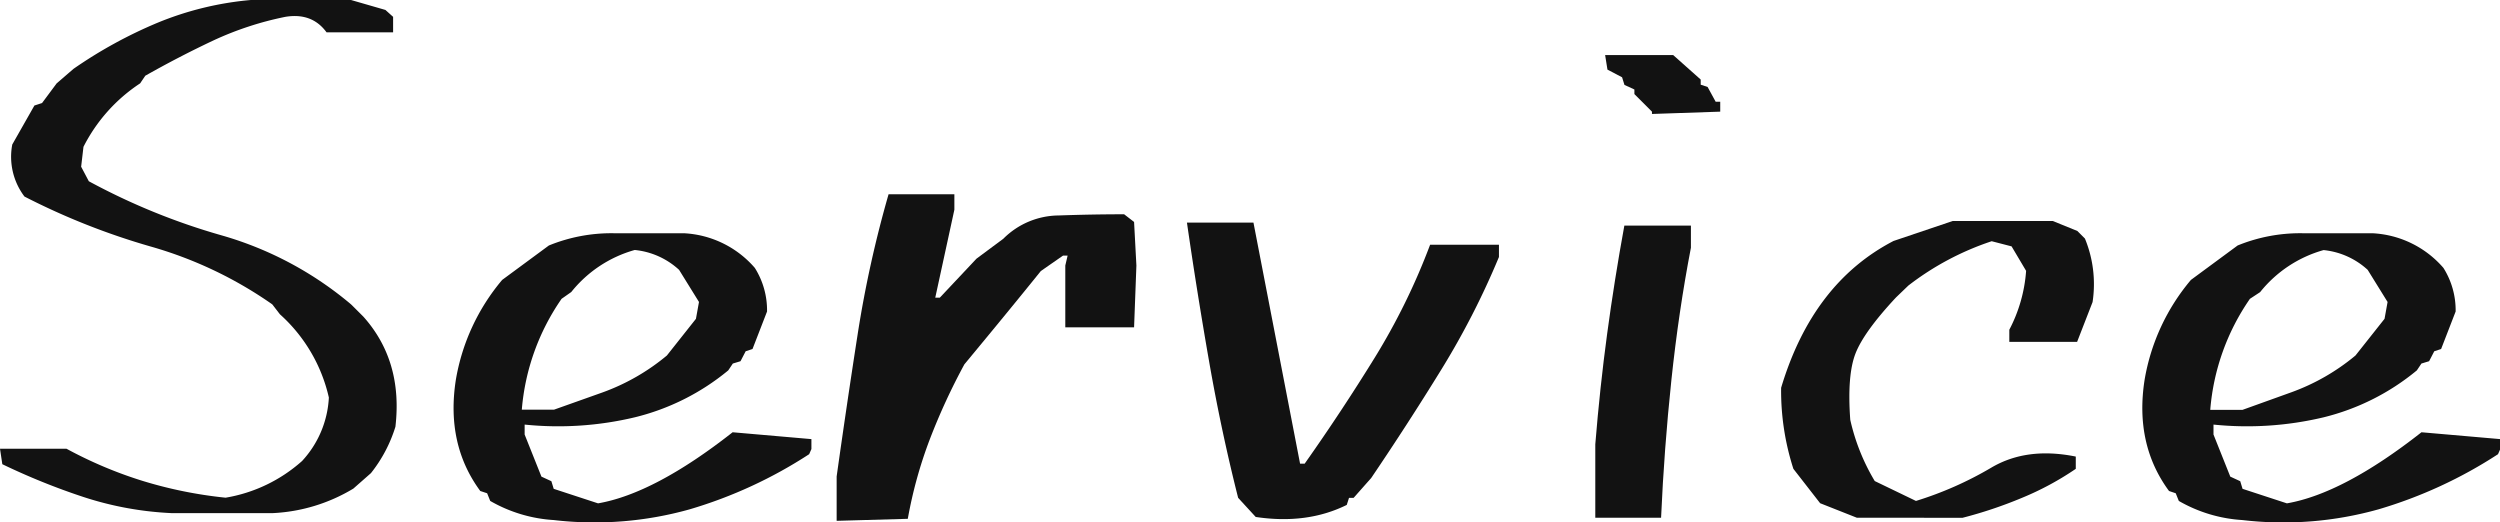 <svg xmlns="http://www.w3.org/2000/svg" viewBox="0 0 485.24 101.37"><defs><style>.cls-1{fill:#121212;}</style></defs><g id="レイヤー_2" data-name="レイヤー 2"><g id="レイヤー_1-2" data-name="レイヤー 1"><path class="cls-1" d="M33.4,99.6a64.37,64.37,0,0,1-17.15-3.12A130.45,130.45,0,0,1,.45,90.1l-.45-3H12.91a81.54,81.54,0,0,0,14.77,6.24,83.76,83.76,0,0,0,16.11,3.26,29.65,29.65,0,0,0,14.84-7.12,19.56,19.56,0,0,0,5.2-12.32A30.83,30.83,0,0,0,54.33,61l-1.49-1.93A78.61,78.61,0,0,0,29.32,47.87,135.34,135.34,0,0,1,4.75,38.15a12.78,12.78,0,0,1-2.37-10.1l4.3-7.57L8.16,20,11,16.18l3.27-2.82A88.37,88.37,0,0,1,30.5,4.45,61.64,61.64,0,0,1,48.69,0H68.13l6.68,1.93L76.3,3.27v3H63.38q-2.82-3.86-8-3a62.44,62.44,0,0,0-14,4.6Q34.74,11,28.2,14.7l-1,1.48a32.08,32.08,0,0,0-11,12.32l-.45,3.86,1.49,2.82a127,127,0,0,0,25.9,10.54,67.82,67.82,0,0,1,25,13.36l2.38,2.37q7.71,8.61,6.23,21.38a27.41,27.41,0,0,1-4.75,9l-3.41,3A33.32,33.32,0,0,1,52.84,99.6Z"/><path class="cls-1" d="M107.47,100.94a28.11,28.11,0,0,1-12.32-3.71l-.6-1.49-1.33-.44q-6.68-9.06-4.75-21.53a40.48,40.48,0,0,1,9-19.44l9.06-6.68a32.07,32.07,0,0,1,12.54-2.38H132.7A19.48,19.48,0,0,1,146.51,52a15.41,15.41,0,0,1,2.37,8.46l-2.82,7.28-1.33.44-1,1.93-1.49.45-.89,1.33A45.34,45.34,0,0,1,123.2,81a64.1,64.1,0,0,1-21.37,1.41v1.93l3.26,8.17,1.93.89.45,1.48,8.61,2.82q11-1.92,26.12-13.8l15.29,1.33v1.93l-.44,1a88,88,0,0,1-23.16,10.69A68.27,68.27,0,0,1,107.47,100.94ZM117,76.15A41.41,41.41,0,0,0,129.44,69l5.64-7.12.59-3.27-3.86-6.23a14.84,14.84,0,0,0-8.61-3.86,24.11,24.11,0,0,0-12.32,8.16L109,58a44,44,0,0,0-7.72,21.52h6.24Z"/><path class="cls-1" d="M162.39,101.09V92.48q1.94-13.82,4.08-27.61a221.18,221.18,0,0,1,6-27.17h12.77v3l-3.71,17.07h.89l7.12-7.57,5.2-3.86a15.36,15.36,0,0,1,10.76-4.52q6.47-.23,12.69-.23l1.93,1.49.45,8.46-.45,12H206.77v-12l.45-1.93h-.89l-4.31,3q-6.09,7.56-14.84,18.11a123,123,0,0,0-6.68,14.47,85.54,85.54,0,0,0-4.3,15.51Z"/><path class="cls-1" d="M243.73,100.34l-3.41-3.71q-3.27-12.91-5.64-26.49t-4.3-26.94h12.91L252.34,90h.89q7.13-10.1,13.59-20.56A126.6,126.6,0,0,0,277.58,47.5h13.36v2.38a154.57,154.57,0,0,1-11.21,21.89q-6.45,10.47-13.58,21l-3.42,3.86h-.89L261.4,98Q253.68,101.83,243.73,100.34Z"/><path class="cls-1" d="M309.64,100.49V86.24q.89-11,2.3-21.45t3.34-21H328.2v4.3q-2.38,12.33-3.79,25.68t-2,26.72Zm11-78.37v-.45l-3.41-3.41v-.89l-1.93-.89L314.84,15,312,13.51l-.45-2.82h13.21l5.34,4.75v1l1.34.44L333,19.74h.89v1.93Z"/><path class="cls-1" d="M360.41,100.49l-7.13-2.82L348.09,91a49.31,49.31,0,0,1-2.38-15.73q6.09-20.34,21.82-28.5L379,42.9h19.45l4.75,1.93,1.48,1.48a23.25,23.25,0,0,1,1.48,12.32l-3,7.72H390V64a29,29,0,0,0,3.26-11.43l-2.82-4.75-3.86-1a54.42,54.42,0,0,0-16.18,8.61L368,57.74q-6.24,6.69-7.87,10.91t-1,12.84a40.22,40.22,0,0,0,4.75,11.88l8,3.86a68.26,68.26,0,0,0,14.62-6.46q6.9-4.08,16.4-2.15V91a56.82,56.82,0,0,1-10.47,5.64,84,84,0,0,1-11.5,3.86Z"/><path class="cls-1" d="M435.22,100.94a28.11,28.11,0,0,1-12.32-3.71l-.6-1.49L421,95.3q-6.68-9.06-4.75-21.53a40.48,40.48,0,0,1,9-19.44l9.06-6.68a32.07,32.07,0,0,1,12.54-2.38h13.58A19.48,19.48,0,0,1,474.26,52a15.41,15.41,0,0,1,2.37,8.46l-2.82,7.28-1.33.44-1,1.93-1.49.45-.89,1.33A45.34,45.34,0,0,1,451,81a64.1,64.1,0,0,1-21.37,1.41v1.93l3.26,8.17,1.93.89.45,1.48,8.61,2.82q11-1.92,26.12-13.8l15.29,1.33v1.93l-.44,1a88,88,0,0,1-23.16,10.69A68.27,68.27,0,0,1,435.22,100.94Zm9.5-24.79A41.41,41.41,0,0,0,457.19,69l5.64-7.12.59-3.27-3.86-6.23A14.84,14.84,0,0,0,451,48.54a24.11,24.11,0,0,0-12.32,8.16L436.7,58A44,44,0,0,0,429,79.56h6.24Z"/></g></g></svg>